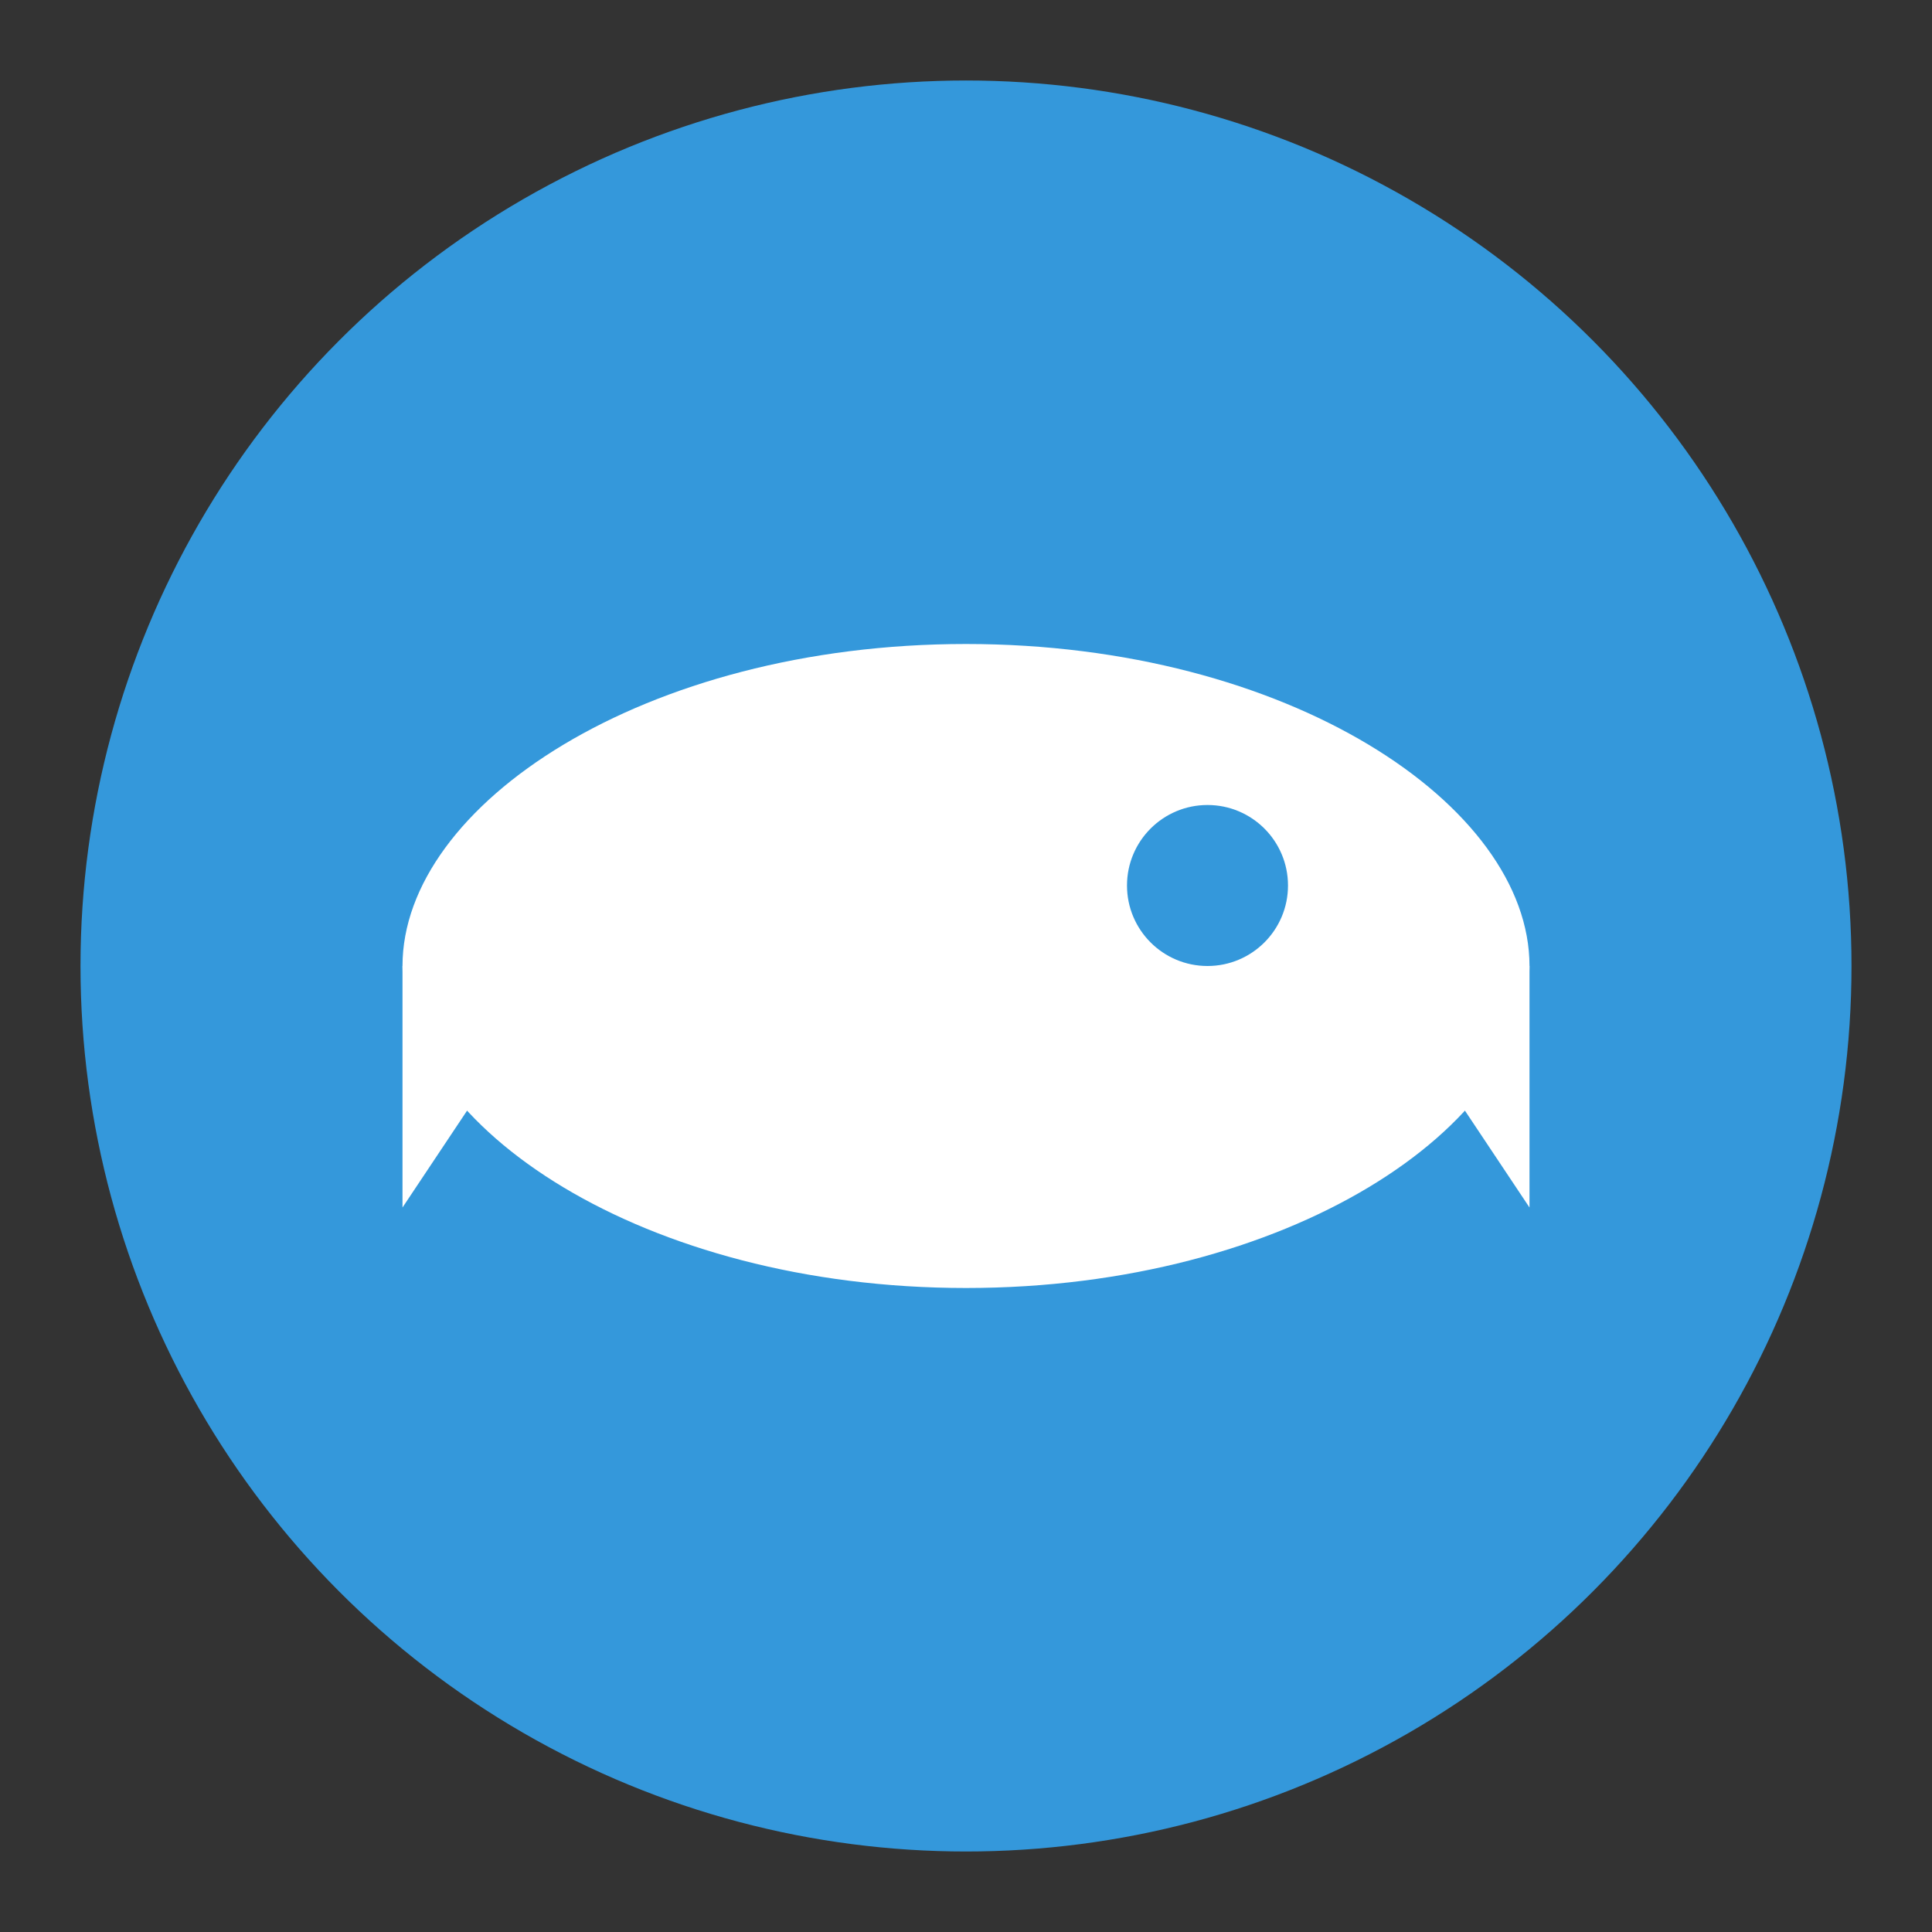 <svg xmlns="http://www.w3.org/2000/svg" viewBox="0 0 24 24">
    <rect x="0" y="0" width="24" height="24" fill="#333333" stroke="none"/>
    <circle cx="12" cy="12" r="11" fill="#3498db"/>
    <path fill="#fff" d="M19 12c0 2-3 4-7 4s-7-2-7-4 3-4 7-4 7 2 7 4z"/>
    <path fill="#fff" d="M5 12h2l-2 3v-3zm14 0h-2l2 3v-3z"/>
    <circle cx="15" cy="11" r="1" fill="#3498db"/>
</svg> 